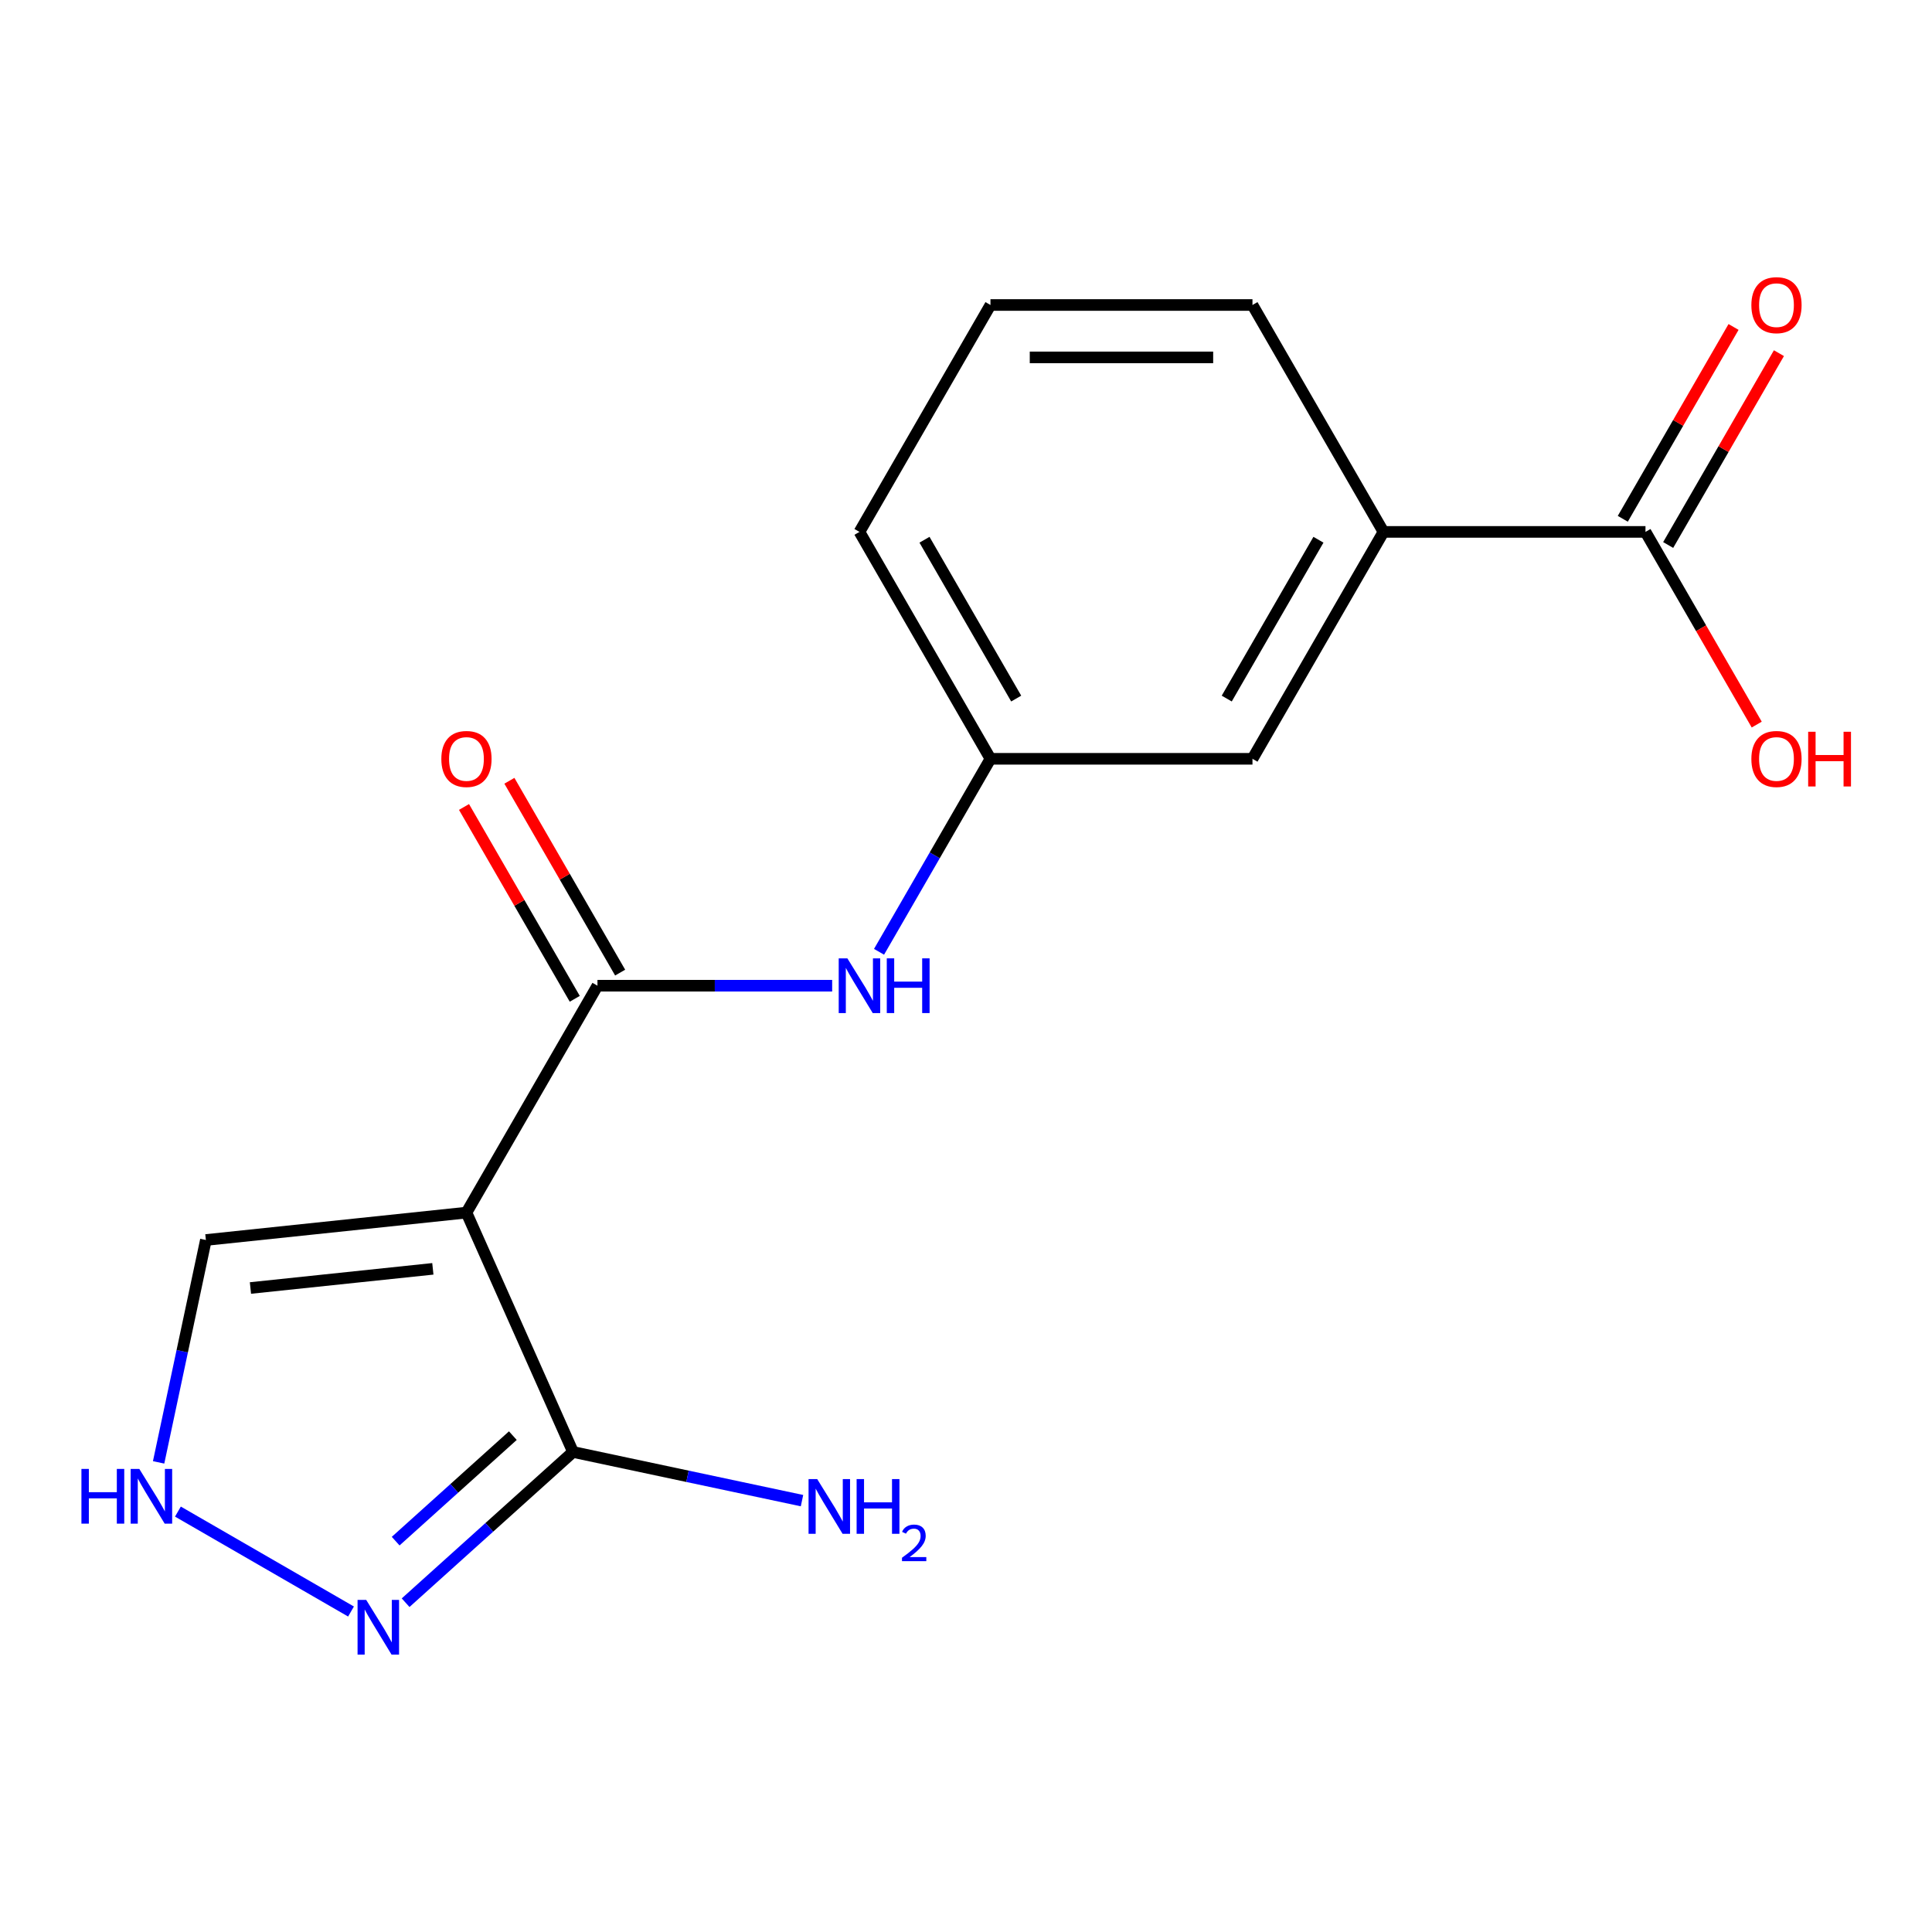 <?xml version='1.0' encoding='iso-8859-1'?>
<svg version='1.1' baseProfile='full'
              xmlns='http://www.w3.org/2000/svg'
                      xmlns:rdkit='http://www.rdkit.org/xml'
                      xmlns:xlink='http://www.w3.org/1999/xlink'
                  xml:space='preserve'
width='1000px' height='1000px' viewBox='0 0 1000 1000'>
<!-- END OF HEADER -->
<rect style='opacity:1.0;fill:#FFFFFF;stroke:none' width='1000' height='1000' x='0' y='0'> </rect>
<path class='bond-0' d='M 241.436,627.646 L 309.243,510.201' style='fill:none;fill-rule:evenodd;stroke:#000000;stroke-width:6px;stroke-linecap:butt;stroke-linejoin:miter;stroke-opacity:1' />
<path class='bond-1' d='M 241.436,627.646 L 296.595,751.536' style='fill:none;fill-rule:evenodd;stroke:#000000;stroke-width:6px;stroke-linecap:butt;stroke-linejoin:miter;stroke-opacity:1' />
<path class='bond-6' d='M 241.436,627.646 L 106.565,641.822' style='fill:none;fill-rule:evenodd;stroke:#000000;stroke-width:6px;stroke-linecap:butt;stroke-linejoin:miter;stroke-opacity:1' />
<path class='bond-6' d='M 224.04,656.747 L 129.63,666.67' style='fill:none;fill-rule:evenodd;stroke:#000000;stroke-width:6px;stroke-linecap:butt;stroke-linejoin:miter;stroke-opacity:1' />
<path class='bond-4' d='M 309.243,510.201 L 369.984,510.201' style='fill:none;fill-rule:evenodd;stroke:#000000;stroke-width:6px;stroke-linecap:butt;stroke-linejoin:miter;stroke-opacity:1' />
<path class='bond-4' d='M 369.984,510.201 L 430.726,510.201' style='fill:none;fill-rule:evenodd;stroke:#0000FF;stroke-width:6px;stroke-linecap:butt;stroke-linejoin:miter;stroke-opacity:1' />
<path class='bond-8' d='M 320.987,503.421 L 292.323,453.773' style='fill:none;fill-rule:evenodd;stroke:#000000;stroke-width:6px;stroke-linecap:butt;stroke-linejoin:miter;stroke-opacity:1' />
<path class='bond-8' d='M 292.323,453.773 L 263.659,404.126' style='fill:none;fill-rule:evenodd;stroke:#FF0000;stroke-width:6px;stroke-linecap:butt;stroke-linejoin:miter;stroke-opacity:1' />
<path class='bond-8' d='M 297.498,516.982 L 268.834,467.335' style='fill:none;fill-rule:evenodd;stroke:#000000;stroke-width:6px;stroke-linecap:butt;stroke-linejoin:miter;stroke-opacity:1' />
<path class='bond-8' d='M 268.834,467.335 L 240.17,417.687' style='fill:none;fill-rule:evenodd;stroke:#FF0000;stroke-width:6px;stroke-linecap:butt;stroke-linejoin:miter;stroke-opacity:1' />
<path class='bond-2' d='M 296.595,751.536 L 253.27,790.546' style='fill:none;fill-rule:evenodd;stroke:#000000;stroke-width:6px;stroke-linecap:butt;stroke-linejoin:miter;stroke-opacity:1' />
<path class='bond-2' d='M 253.27,790.546 L 209.944,829.556' style='fill:none;fill-rule:evenodd;stroke:#0000FF;stroke-width:6px;stroke-linecap:butt;stroke-linejoin:miter;stroke-opacity:1' />
<path class='bond-2' d='M 265.449,743.083 L 235.121,770.39' style='fill:none;fill-rule:evenodd;stroke:#000000;stroke-width:6px;stroke-linecap:butt;stroke-linejoin:miter;stroke-opacity:1' />
<path class='bond-2' d='M 235.121,770.39 L 204.793,797.697' style='fill:none;fill-rule:evenodd;stroke:#0000FF;stroke-width:6px;stroke-linecap:butt;stroke-linejoin:miter;stroke-opacity:1' />
<path class='bond-12' d='M 296.595,751.536 L 355.855,764.132' style='fill:none;fill-rule:evenodd;stroke:#000000;stroke-width:6px;stroke-linecap:butt;stroke-linejoin:miter;stroke-opacity:1' />
<path class='bond-12' d='M 355.855,764.132 L 415.115,776.728' style='fill:none;fill-rule:evenodd;stroke:#0000FF;stroke-width:6px;stroke-linecap:butt;stroke-linejoin:miter;stroke-opacity:1' />
<path class='bond-17' d='M 181.684,834.121 L 92.091,782.395' style='fill:none;fill-rule:evenodd;stroke:#0000FF;stroke-width:6px;stroke-linecap:butt;stroke-linejoin:miter;stroke-opacity:1' />
<path class='bond-3' d='M 82.1,756.922 L 94.332,699.372' style='fill:none;fill-rule:evenodd;stroke:#0000FF;stroke-width:6px;stroke-linecap:butt;stroke-linejoin:miter;stroke-opacity:1' />
<path class='bond-3' d='M 94.332,699.372 L 106.565,641.822' style='fill:none;fill-rule:evenodd;stroke:#000000;stroke-width:6px;stroke-linecap:butt;stroke-linejoin:miter;stroke-opacity:1' />
<path class='bond-9' d='M 454.989,492.651 L 483.826,442.704' style='fill:none;fill-rule:evenodd;stroke:#0000FF;stroke-width:6px;stroke-linecap:butt;stroke-linejoin:miter;stroke-opacity:1' />
<path class='bond-9' d='M 483.826,442.704 L 512.663,392.756' style='fill:none;fill-rule:evenodd;stroke:#000000;stroke-width:6px;stroke-linecap:butt;stroke-linejoin:miter;stroke-opacity:1' />
<path class='bond-5' d='M 851.698,275.311 L 716.084,275.311' style='fill:none;fill-rule:evenodd;stroke:#000000;stroke-width:6px;stroke-linecap:butt;stroke-linejoin:miter;stroke-opacity:1' />
<path class='bond-11' d='M 863.442,282.092 L 892.106,232.445' style='fill:none;fill-rule:evenodd;stroke:#000000;stroke-width:6px;stroke-linecap:butt;stroke-linejoin:miter;stroke-opacity:1' />
<path class='bond-11' d='M 892.106,232.445 L 920.77,182.797' style='fill:none;fill-rule:evenodd;stroke:#FF0000;stroke-width:6px;stroke-linecap:butt;stroke-linejoin:miter;stroke-opacity:1' />
<path class='bond-11' d='M 839.953,268.531 L 868.617,218.883' style='fill:none;fill-rule:evenodd;stroke:#000000;stroke-width:6px;stroke-linecap:butt;stroke-linejoin:miter;stroke-opacity:1' />
<path class='bond-11' d='M 868.617,218.883 L 897.281,169.236' style='fill:none;fill-rule:evenodd;stroke:#FF0000;stroke-width:6px;stroke-linecap:butt;stroke-linejoin:miter;stroke-opacity:1' />
<path class='bond-13' d='M 851.698,275.311 L 880.488,325.179' style='fill:none;fill-rule:evenodd;stroke:#000000;stroke-width:6px;stroke-linecap:butt;stroke-linejoin:miter;stroke-opacity:1' />
<path class='bond-13' d='M 880.488,325.179 L 909.279,375.046' style='fill:none;fill-rule:evenodd;stroke:#FF0000;stroke-width:6px;stroke-linecap:butt;stroke-linejoin:miter;stroke-opacity:1' />
<path class='bond-7' d='M 716.084,275.311 L 648.277,392.756' style='fill:none;fill-rule:evenodd;stroke:#000000;stroke-width:6px;stroke-linecap:butt;stroke-linejoin:miter;stroke-opacity:1' />
<path class='bond-7' d='M 682.424,279.367 L 634.959,361.578' style='fill:none;fill-rule:evenodd;stroke:#000000;stroke-width:6px;stroke-linecap:butt;stroke-linejoin:miter;stroke-opacity:1' />
<path class='bond-18' d='M 716.084,275.311 L 648.277,157.866' style='fill:none;fill-rule:evenodd;stroke:#000000;stroke-width:6px;stroke-linecap:butt;stroke-linejoin:miter;stroke-opacity:1' />
<path class='bond-10' d='M 512.663,392.756 L 648.277,392.756' style='fill:none;fill-rule:evenodd;stroke:#000000;stroke-width:6px;stroke-linecap:butt;stroke-linejoin:miter;stroke-opacity:1' />
<path class='bond-16' d='M 512.663,392.756 L 444.856,275.311' style='fill:none;fill-rule:evenodd;stroke:#000000;stroke-width:6px;stroke-linecap:butt;stroke-linejoin:miter;stroke-opacity:1' />
<path class='bond-16' d='M 525.981,361.578 L 478.516,279.367' style='fill:none;fill-rule:evenodd;stroke:#000000;stroke-width:6px;stroke-linecap:butt;stroke-linejoin:miter;stroke-opacity:1' />
<path class='bond-14' d='M 648.277,157.866 L 512.663,157.866' style='fill:none;fill-rule:evenodd;stroke:#000000;stroke-width:6px;stroke-linecap:butt;stroke-linejoin:miter;stroke-opacity:1' />
<path class='bond-14' d='M 627.935,184.989 L 533.005,184.989' style='fill:none;fill-rule:evenodd;stroke:#000000;stroke-width:6px;stroke-linecap:butt;stroke-linejoin:miter;stroke-opacity:1' />
<path class='bond-15' d='M 512.663,157.866 L 444.856,275.311' style='fill:none;fill-rule:evenodd;stroke:#000000;stroke-width:6px;stroke-linecap:butt;stroke-linejoin:miter;stroke-opacity:1' />
<path  class='atom-3' d='M 189.554 828.119
L 198.834 843.119
Q 199.754 844.599, 201.234 847.279
Q 202.714 849.959, 202.794 850.119
L 202.794 828.119
L 206.554 828.119
L 206.554 856.439
L 202.674 856.439
L 192.714 840.039
Q 191.554 838.119, 190.314 835.919
Q 189.114 833.719, 188.754 833.039
L 188.754 856.439
L 185.074 856.439
L 185.074 828.119
L 189.554 828.119
' fill='#0000FF'/>
<path  class='atom-4' d='M 42.149 760.312
L 45.989 760.312
L 45.989 772.352
L 60.469 772.352
L 60.469 760.312
L 64.309 760.312
L 64.309 788.632
L 60.469 788.632
L 60.469 775.552
L 45.989 775.552
L 45.989 788.632
L 42.149 788.632
L 42.149 760.312
' fill='#0000FF'/>
<path  class='atom-4' d='M 72.109 760.312
L 81.389 775.312
Q 82.309 776.792, 83.789 779.472
Q 85.269 782.152, 85.349 782.312
L 85.349 760.312
L 89.109 760.312
L 89.109 788.632
L 85.229 788.632
L 75.269 772.232
Q 74.109 770.312, 72.869 768.112
Q 71.669 765.912, 71.309 765.232
L 71.309 788.632
L 67.629 788.632
L 67.629 760.312
L 72.109 760.312
' fill='#0000FF'/>
<path  class='atom-5' d='M 438.596 496.041
L 447.876 511.041
Q 448.796 512.521, 450.276 515.201
Q 451.756 517.881, 451.836 518.041
L 451.836 496.041
L 455.596 496.041
L 455.596 524.361
L 451.716 524.361
L 441.756 507.961
Q 440.596 506.041, 439.356 503.841
Q 438.156 501.641, 437.796 500.961
L 437.796 524.361
L 434.116 524.361
L 434.116 496.041
L 438.596 496.041
' fill='#0000FF'/>
<path  class='atom-5' d='M 458.996 496.041
L 462.836 496.041
L 462.836 508.081
L 477.316 508.081
L 477.316 496.041
L 481.156 496.041
L 481.156 524.361
L 477.316 524.361
L 477.316 511.281
L 462.836 511.281
L 462.836 524.361
L 458.996 524.361
L 458.996 496.041
' fill='#0000FF'/>
<path  class='atom-9' d='M 228.436 392.836
Q 228.436 386.036, 231.796 382.236
Q 235.156 378.436, 241.436 378.436
Q 247.716 378.436, 251.076 382.236
Q 254.436 386.036, 254.436 392.836
Q 254.436 399.716, 251.036 403.636
Q 247.636 407.516, 241.436 407.516
Q 235.196 407.516, 231.796 403.636
Q 228.436 399.756, 228.436 392.836
M 241.436 404.316
Q 245.756 404.316, 248.076 401.436
Q 250.436 398.516, 250.436 392.836
Q 250.436 387.276, 248.076 384.476
Q 245.756 381.636, 241.436 381.636
Q 237.116 381.636, 234.756 384.436
Q 232.436 387.236, 232.436 392.836
Q 232.436 398.556, 234.756 401.436
Q 237.116 404.316, 241.436 404.316
' fill='#FF0000'/>
<path  class='atom-12' d='M 906.504 157.946
Q 906.504 151.146, 909.864 147.346
Q 913.224 143.546, 919.504 143.546
Q 925.784 143.546, 929.144 147.346
Q 932.504 151.146, 932.504 157.946
Q 932.504 164.826, 929.104 168.746
Q 925.704 172.626, 919.504 172.626
Q 913.264 172.626, 909.864 168.746
Q 906.504 164.866, 906.504 157.946
M 919.504 169.426
Q 923.824 169.426, 926.144 166.546
Q 928.504 163.626, 928.504 157.946
Q 928.504 152.386, 926.144 149.586
Q 923.824 146.746, 919.504 146.746
Q 915.184 146.746, 912.824 149.546
Q 910.504 152.346, 910.504 157.946
Q 910.504 163.666, 912.824 166.546
Q 915.184 169.426, 919.504 169.426
' fill='#FF0000'/>
<path  class='atom-13' d='M 422.985 765.571
L 432.265 780.571
Q 433.185 782.051, 434.665 784.731
Q 436.145 787.411, 436.225 787.571
L 436.225 765.571
L 439.985 765.571
L 439.985 793.891
L 436.105 793.891
L 426.145 777.491
Q 424.985 775.571, 423.745 773.371
Q 422.545 771.171, 422.185 770.491
L 422.185 793.891
L 418.505 793.891
L 418.505 765.571
L 422.985 765.571
' fill='#0000FF'/>
<path  class='atom-13' d='M 443.385 765.571
L 447.225 765.571
L 447.225 777.611
L 461.705 777.611
L 461.705 765.571
L 465.545 765.571
L 465.545 793.891
L 461.705 793.891
L 461.705 780.811
L 447.225 780.811
L 447.225 793.891
L 443.385 793.891
L 443.385 765.571
' fill='#0000FF'/>
<path  class='atom-13' d='M 466.918 792.898
Q 467.604 791.129, 469.241 790.152
Q 470.878 789.149, 473.148 789.149
Q 475.973 789.149, 477.557 790.68
Q 479.141 792.211, 479.141 794.931
Q 479.141 797.703, 477.082 800.29
Q 475.049 802.877, 470.825 805.939
L 479.458 805.939
L 479.458 808.051
L 466.865 808.051
L 466.865 806.283
Q 470.35 803.801, 472.409 801.953
Q 474.495 800.105, 475.498 798.442
Q 476.501 796.779, 476.501 795.063
Q 476.501 793.267, 475.603 792.264
Q 474.706 791.261, 473.148 791.261
Q 471.643 791.261, 470.64 791.868
Q 469.637 792.475, 468.924 793.822
L 466.918 792.898
' fill='#0000FF'/>
<path  class='atom-14' d='M 906.504 392.836
Q 906.504 386.036, 909.864 382.236
Q 913.224 378.436, 919.504 378.436
Q 925.784 378.436, 929.144 382.236
Q 932.504 386.036, 932.504 392.836
Q 932.504 399.716, 929.104 403.636
Q 925.704 407.516, 919.504 407.516
Q 913.264 407.516, 909.864 403.636
Q 906.504 399.756, 906.504 392.836
M 919.504 404.316
Q 923.824 404.316, 926.144 401.436
Q 928.504 398.516, 928.504 392.836
Q 928.504 387.276, 926.144 384.476
Q 923.824 381.636, 919.504 381.636
Q 915.184 381.636, 912.824 384.436
Q 910.504 387.236, 910.504 392.836
Q 910.504 398.556, 912.824 401.436
Q 915.184 404.316, 919.504 404.316
' fill='#FF0000'/>
<path  class='atom-14' d='M 935.904 378.756
L 939.744 378.756
L 939.744 390.796
L 954.224 390.796
L 954.224 378.756
L 958.064 378.756
L 958.064 407.076
L 954.224 407.076
L 954.224 393.996
L 939.744 393.996
L 939.744 407.076
L 935.904 407.076
L 935.904 378.756
' fill='#FF0000'/>
</svg>
